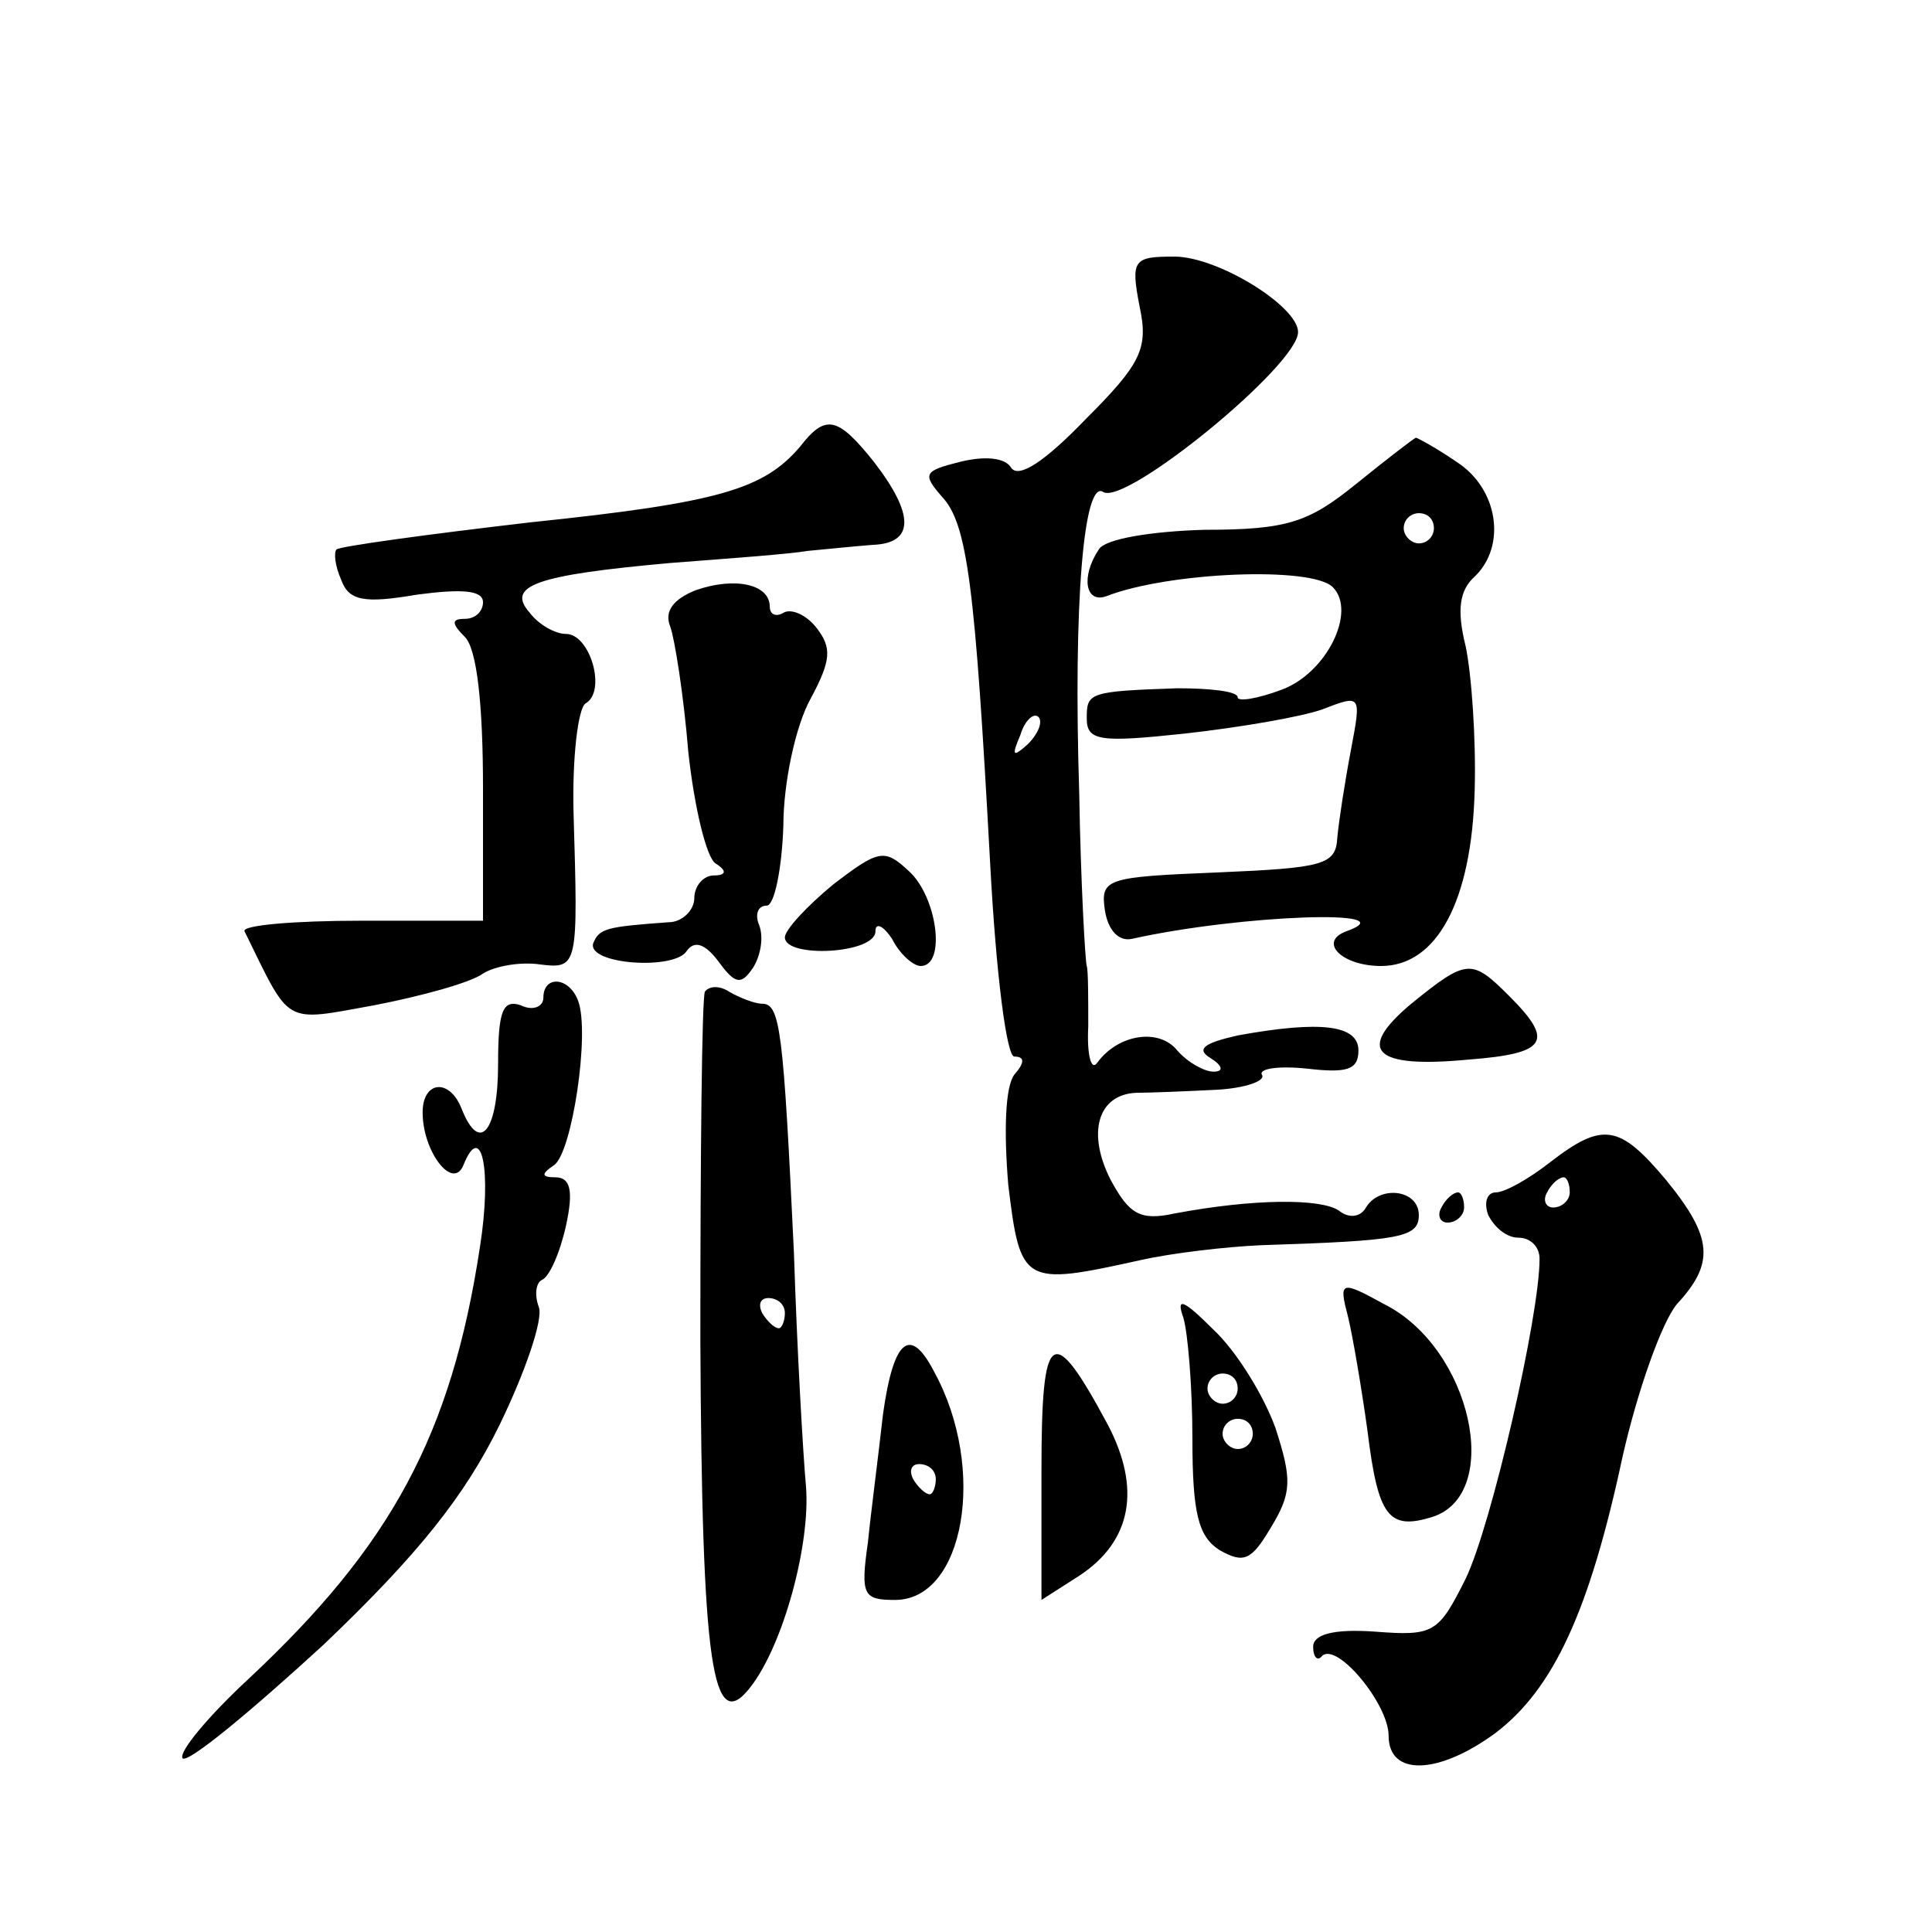 <?xml version="1.0" standalone="no"?>
<!DOCTYPE svg PUBLIC "-//W3C//DTD SVG 20010904//EN"
 "http://www.w3.org/TR/2001/REC-SVG-20010904/DTD/svg10.dtd">
<svg version="1.0" xmlns="http://www.w3.org/2000/svg"
 width="128pt" height="128pt" viewBox="0 0 128 128"
 preserveAspectRatio="xMidYMid meet">
<g transform="translate(0,128) scale(0.1,-0.1)"
fill="#0" stroke="none">
<path d="M755 1077 c6 -28 1 -38 -36 -75 -27 -28 -44 -39 -49 -32 -4 7 -18 8 -34
4 -24 -6 -25 -8 -12 -23 17 -18 22 -59 32 -243 4 -75 11 -128 16 -128 7 0 7 -4
0 -12 -6 -8 -7 -37 -4 -73 8 -66 10 -67 87 -50 22 5 58 9 80 10 93 3 105 5 105
20 0 17 -26 20 -35 5 -4 -7 -12 -7 -18 -2 -12 8 -56 8 -109 -2 -23 -5 -30 0 -42
22 -16 31 -9 57 17 58 9 0 33 1 53 2 19 1 33 6 30 10 -2 4 11 6 30 4 26 -3 34 -1
34 12 0 17 -25 20 -80 10 -22 -5 -28 -9 -18 -15 8 -5 9 -9 2 -9 -6 0 -17 6 -24
14 -12 15 -39 11 -53 -8 -4 -6 -7 5 -6 24 0 19 0 37 -1 40 -1 3 -4 55 -5 115 -4
125 3 208 16 199 15 -9 129 84 129 106 0 17 -53 50 -82 50 -27 0 -29 -2 -23 -33z
m-74 -290 c-10 -9 -11 -8 -5 6 3 10 9 15 12 12 3 -3 0 -11 -7 -18z M530 984 c-24
-28 -53 -37 -178 -50 -69 -8 -127 -16 -129 -18 -2 -2 -1 -11 3 -20 5 -14 15 -16
50 -10 30 4 44 3 44 -5 0 -6 -5 -11 -12 -11 -9 0 -9 -3 0 -12 8 -8 12 -45 12 -100
l0 -88 -81 0 c-44 0 -79 -3 -77 -7 31 -63 25 -60 86 -49 31 6 64 15 72 21 8 5 25
8 38 6 25 -3 25 -1 22 100 -1 37 3 70 8 73 14 8 3 46 -13 46 -7 0 -18 6 -24 14
-16 18 4 25 93 33 39 3 80 6 91 8 11 1 30 3 43 4 28 1 28 20 1 55 -24 30 -32 32
-49 10z M898 959 c-31 -25 -45 -30 -100 -30 -35 -1 -66 -6 -70 -13 -12 -18 -9 -36
5 -31 41 16 136 20 150 6 16 -16 -4 -57 -34 -68 -16 -6 -29 -8 -29 -5 0 4 -18 6
-40 6 -59 -2 -60 -3 -60 -20 0 -15 9 -16 65 -10 36 4 77 11 91 16 26 10 26 10 19
-27 -4 -21 -8 -47 -9 -58 -1 -18 -9 -20 -79 -23 -74 -3 -78 -4 -75 -25 2 -13 9
-21 18 -19 72 16 184 20 142 5 -19 -7 -3 -23 23 -23 37 0 60 43 62 116 1 34 -2
77 -6 96 -6 24 -4 37 6 46 21 20 16 58 -12 76 -13 9 -26 16 -27 16 -2 -1 -19 -14
-40 -31z m52 -29 c0 -5 -4 -10 -10 -10 -5 0 -10 5 -10 10 0 6 5 10 10 10 6 0 10
-4 10 -10z M461 889 c-15 -6 -21 -14 -17 -24 3 -8 9 -46 12 -83 4 -37 12 -70 18
-74 8 -5 7 -8 -1 -8 -7 0 -13 -7 -13 -15 0 -8 -8 -16 -17 -16 -41 -3 -46 -4 -50
-14 -4 -14 54 -18 62 -5 5 7 12 5 21 -7 11 -15 15 -16 23 -4 5 8 7 20 4 28 -3 7
-1 13 5 13 5 0 10 24 11 53 0 28 8 66 18 84 14 26 14 34 4 47 -7 9 -17 13 -22 10
-5 -3 -9 -1 -9 4 0 15 -23 20 -49 11z M552 694 c-17 -14 -32 -30 -32 -35 0 -14
60 -11 60 4 0 6 5 4 11 -5 5 -10 14 -18 19 -18 17 0 11 46 -8 63 -16 15 -20 14
-50 -9z M935 615 c-37 -31 -25 -43 38 -37 52 4 57 12 27 42 -25 25 -28 25 -65 -5z
M360 619 c0 -6 -7 -9 -15 -5 -12 4 -15 -4 -15 -39 0 -44 -12 -60 -24 -30 -8 21
-26 19 -26 -2 0 -26 20 -52 27 -35 12 30 19 -3 11 -54 -19 -125 -59 -198 -153 -286
-27 -25 -47 -49 -44 -53 4 -3 45 31 93 75 63 60 94 99 117 146 17 35 29 70 26 78
-3 8 -2 16 2 18 5 2 12 18 16 36 5 23 3 32 -7 32 -9 0 -10 2 -1 8 12 8 24 88 16
109 -6 16 -23 17 -23 2z M467 623 c-2 -5 -3 -108 -3 -230 1 -218 8 -263 33 -231
22 28 40 95 37 133 -2 22 -6 92 -8 155 -7 147 -9 165 -21 165 -5 0 -15 4 -22 8
-6 4 -13 4 -16 0z m53 -213 c0 -5 -2 -10 -4 -10 -3 0 -8 5 -11 10 -3 6 -1 10 4
10 6 0 11 -4 11 -10z M1027 510 c-14 -11 -30 -20 -36 -20 -6 0 -8 -7 -5 -15 4 -8
12 -15 20 -15 8 0 14 -6 14 -14 0 -38 -32 -177 -49 -212 -18 -36 -21 -38 -60 -35
-28 2 -41 -2 -41 -10 0 -7 3 -10 6 -6 10 9 44 -32 44 -53 0 -27 33 -26 71 2 38
29 62 80 84 183 10 44 26 89 36 101 25 27 24 44 -7 82 -31 37 -42 39 -77 12z m13
-20 c0 -5 -5 -10 -11 -10 -5 0 -7 5 -4 10 3 6 8 10 11 10 2 0 4 -4 4 -10z M955
480 c-3 -5 -1 -10 4 -10 6 0 11 5 11 10 0 6 -2 10 -4 10 -3 0 -8 -4 -11 -10z M893
408 c3 -12 9 -47 13 -76 7 -57 14 -66 43 -57 47 15 26 112 -32 141 -29 16 -30 15
-24 -8z M784 407 c3 -10 6 -46 6 -80 0 -50 4 -65 18 -74 16 -9 21 -7 34 15 14 23
14 32 3 66 -8 22 -26 51 -41 65 -20 20 -25 22 -20 8z m36 -47 c0 -5 -4 -10 -10
-10 -5 0 -10 5 -10 10 0 6 5 10 10 10 6 0 10 -4 10 -10z m10 -30 c0 -5 -4 -10 -10
-10 -5 0 -10 5 -10 10 0 6 5 10 10 10 6 0 10 -4 10 -10z M585 343 c-3 -27 -8 -65
-10 -85 -5 -35 -3 -38 18 -38 46 0 61 87 26 151 -16 31 -27 22 -34 -28z m35 -43
c0 -5 -2 -10 -4 -10 -3 0 -8 5 -11 10 -3 6 -1 10 4 10 6 0 11 -4 11 -10z M690 306
l0 -86 25 16 c35 23 41 58 19 100 -37 69 -44 64 -44 -30z"/>
</g>
</svg>
